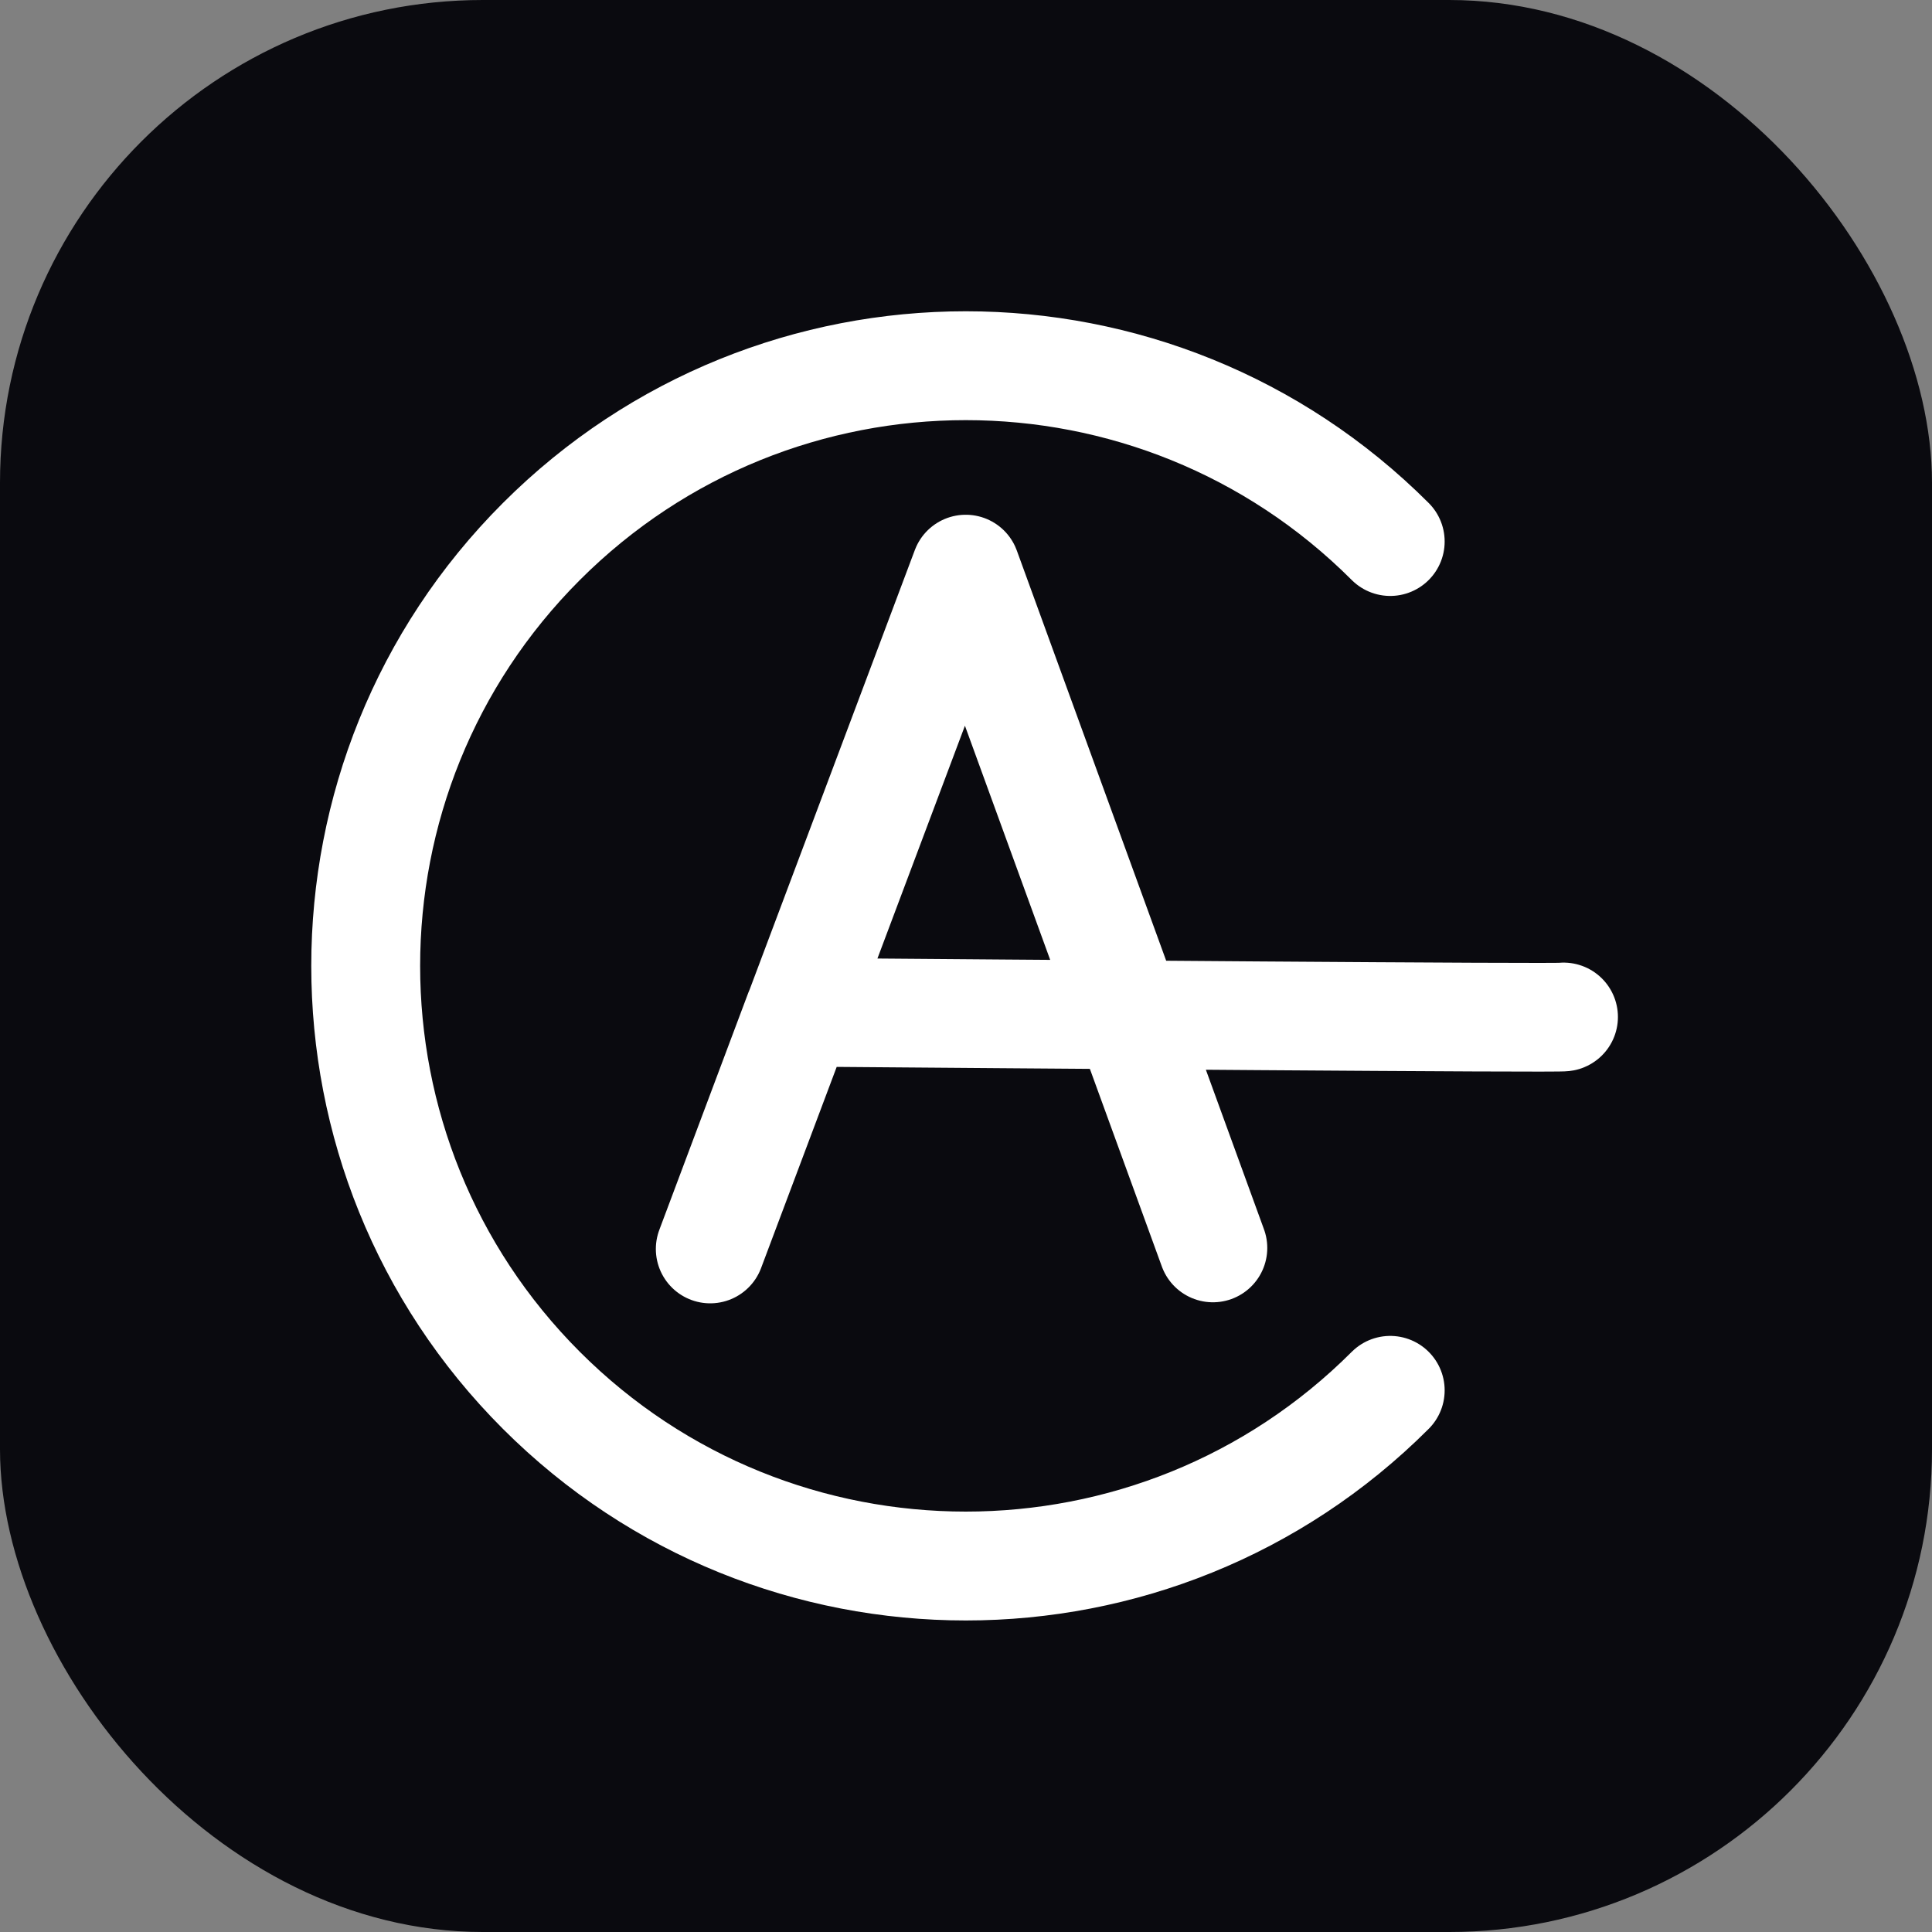<svg xmlns="http://www.w3.org/2000/svg" fill="none" style="fill-rule:evenodd;clip-rule:evenodd;stroke-linecap:round;stroke-linejoin:round;stroke-miterlimit:1.5" viewBox="0 0 3697 3697"><rect x="0" y="0" width="3697" height="3697" fill="#808080" stroke="none"/><g id="Логотип"><rect width="3697" height="3697" fill="#0a0a0f" rx="924"/><path d="M2660.27 1036.21c-448.538-448.538-1175.76-448.538-1624.3 0-448.238 448.238-448.238 1176.06 0 1624.3 448.238 448.238 1176.06 448.238 1624.3 0h0c-448.238 448.238-1176.06 448.238-1624.3 0-448.238-448.238-448.238-1176.06 0-1624.3C1484.509 587.672 2211.73 587.672 2660.27 1036.21" style="fill:#fff;fill-opacity:0;stroke:#fff;stroke-width:208.33px"/><path stroke="#fff" stroke-width="208" d="M2992 1946c10 3-1085-6-1463-9l-170 453 489-1301 473 1299"/></g></svg>